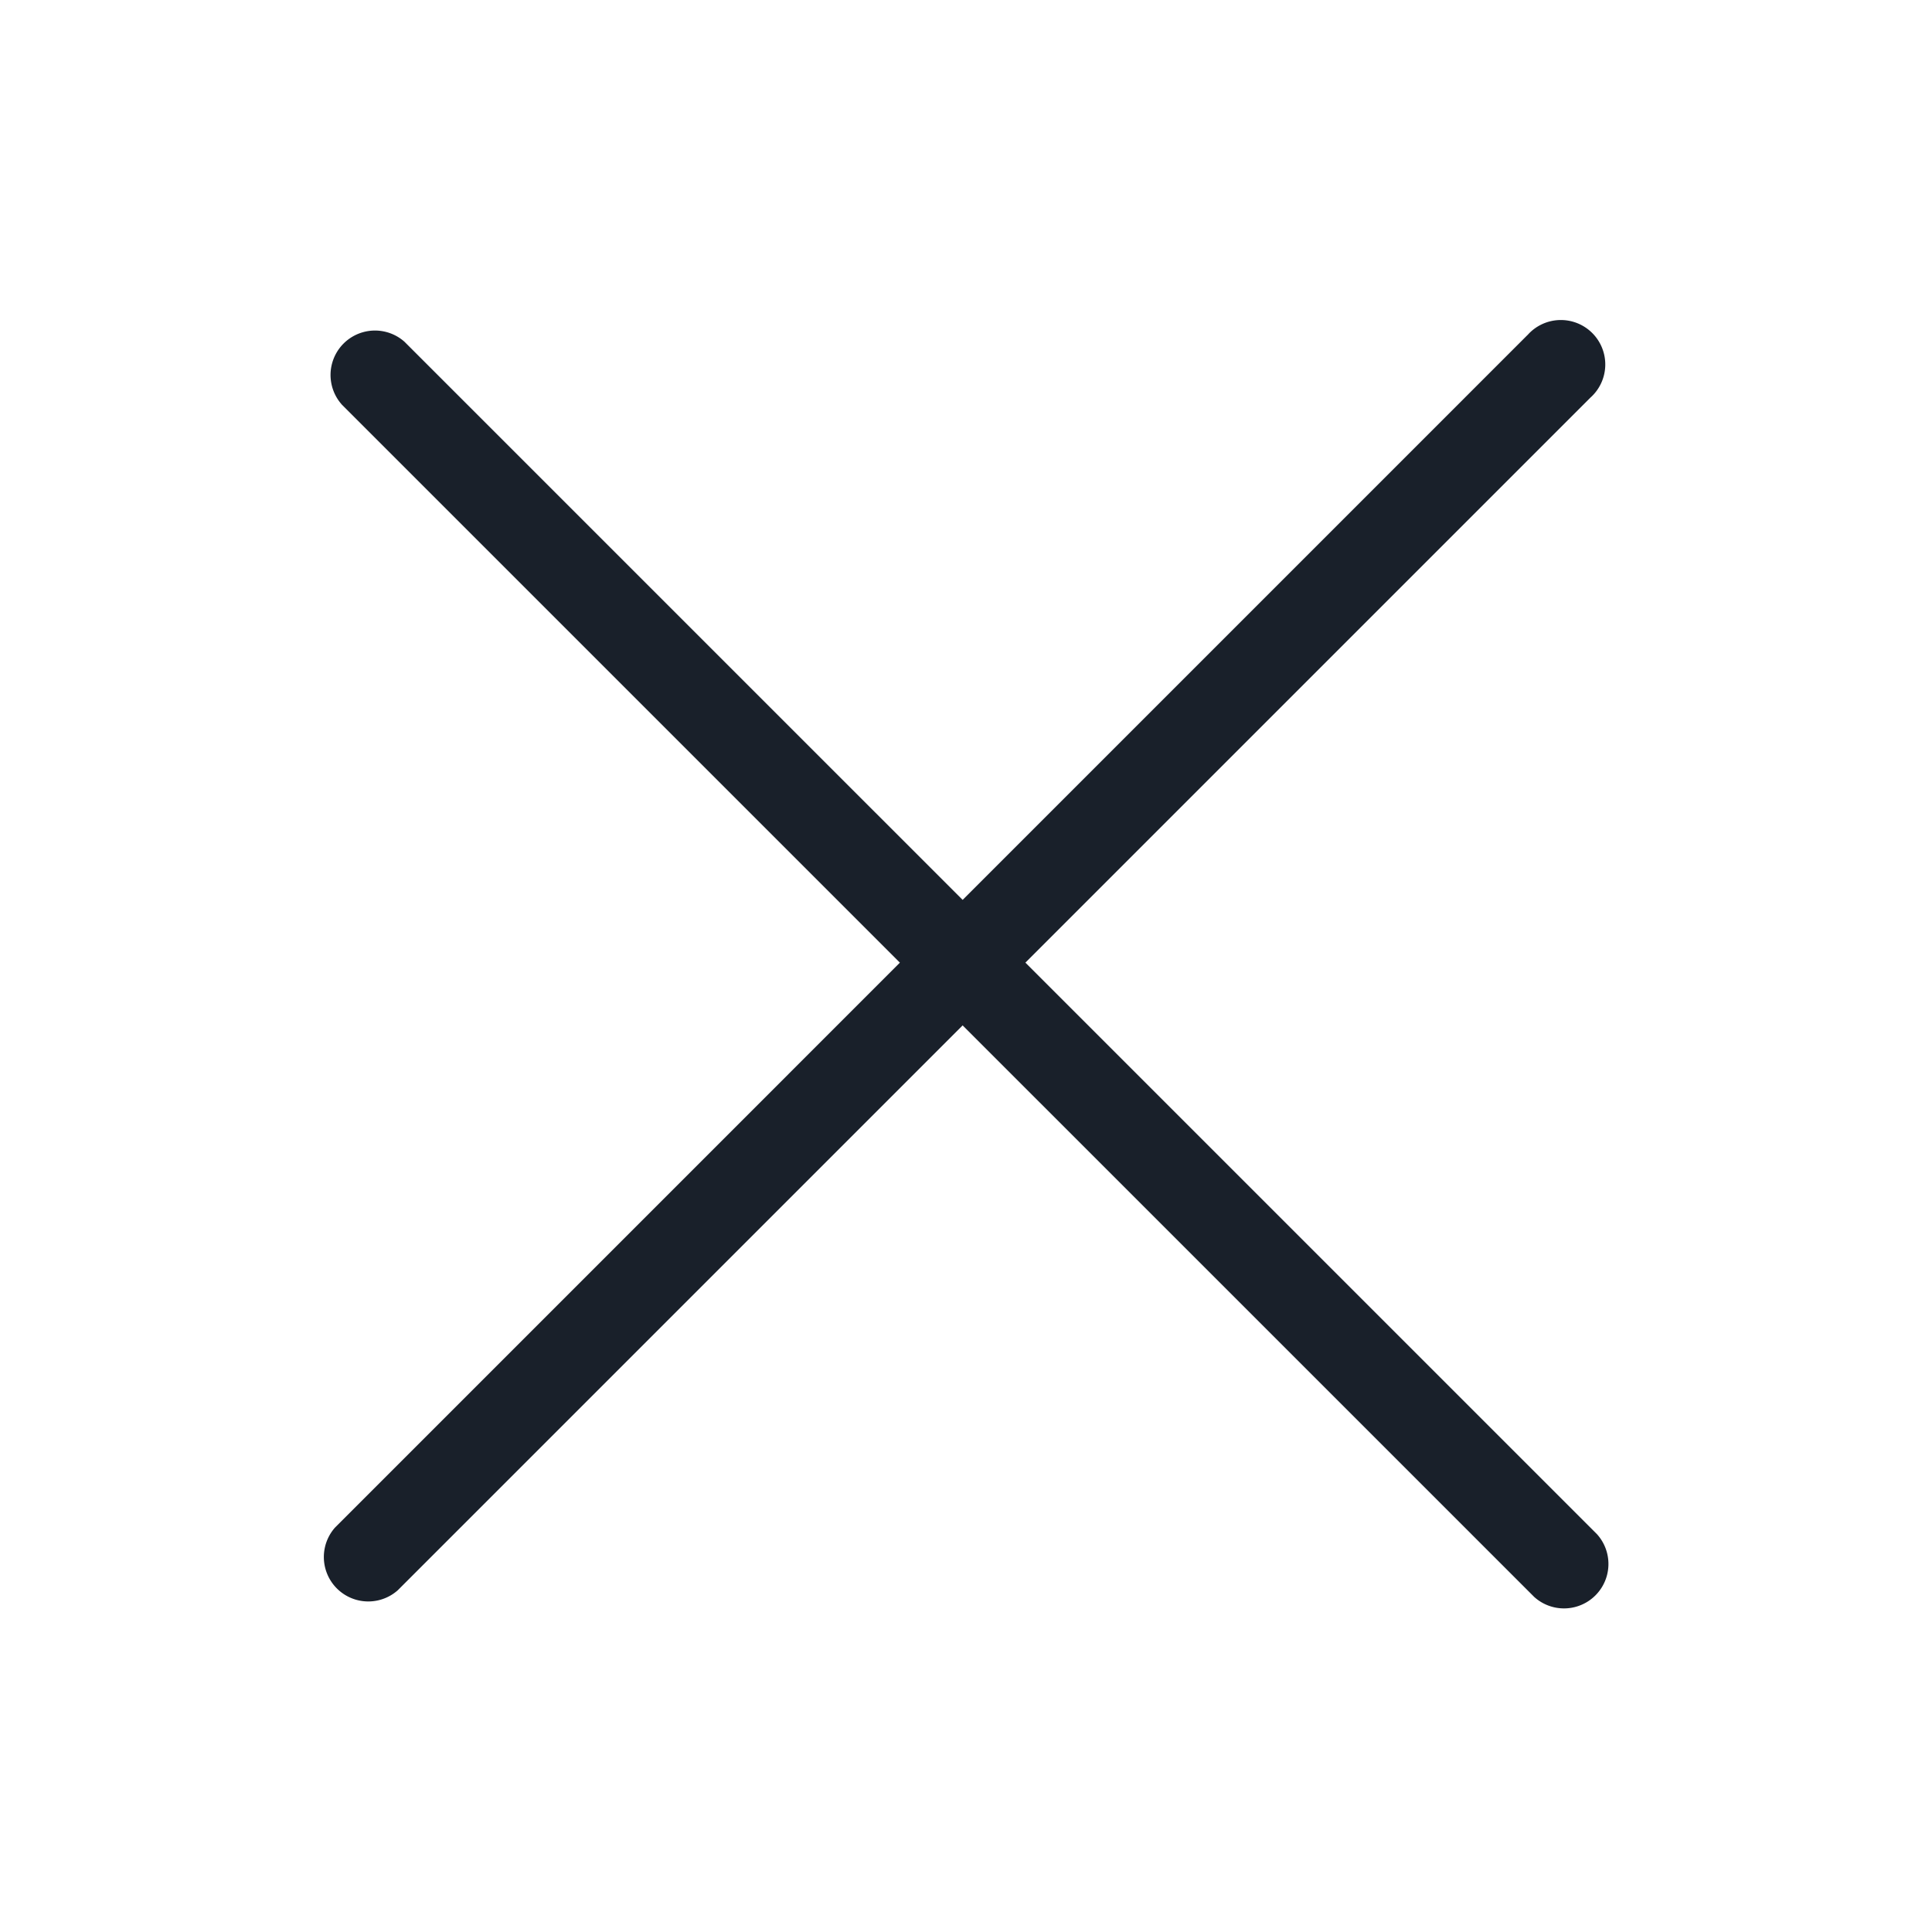 <svg width="30" height="30" fill="none" xmlns="http://www.w3.org/2000/svg"><path fill="#fff" d="M0 0h30v30H0z"/><path d="M5.306 6.28a.69.69 0 01.974-.974l18.518 18.517a.69.69 0 01-.974.975L5.305 6.28z" fill="#19202A"/><path d="M23.72 5.202a.69.69 0 11.974.974L6.176 24.694a.69.69 0 01-.974-.974L23.719 5.202z" fill="#19202A"/></svg>